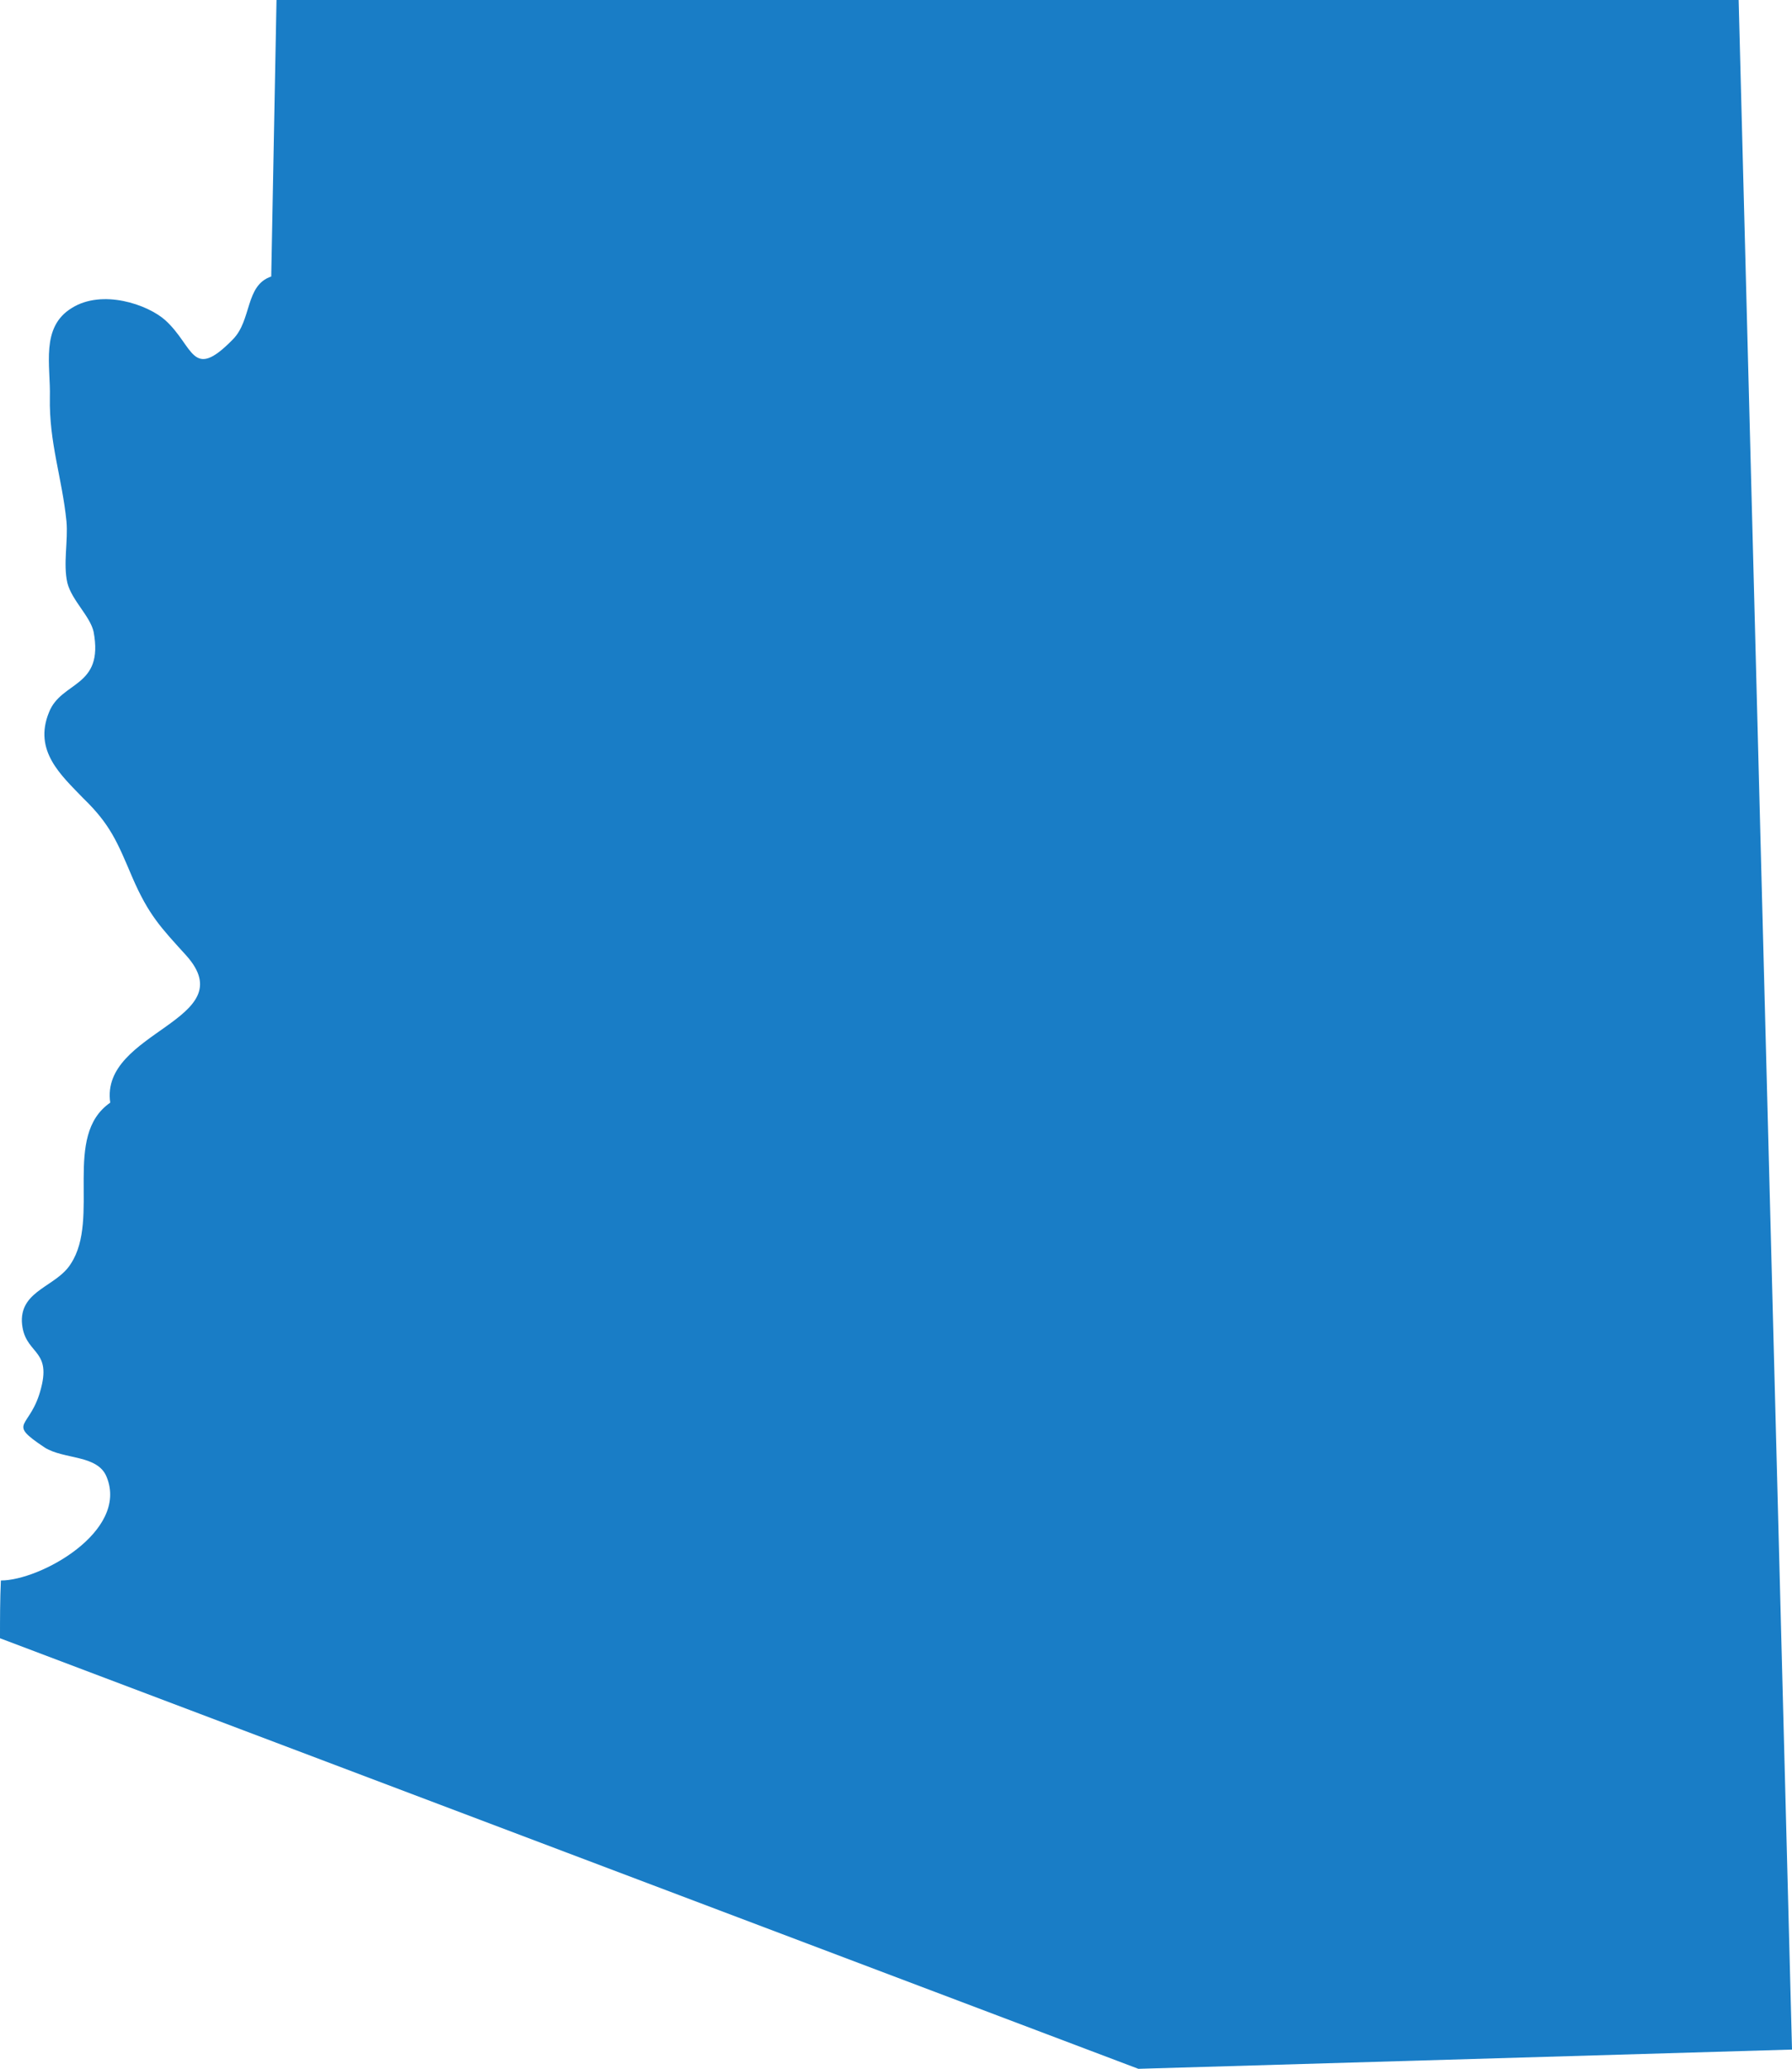 <?xml version="1.0" encoding="utf-8"?>
<!-- Generator: Adobe Illustrator 15.1.0, SVG Export Plug-In . SVG Version: 6.00 Build 0)  -->
<!DOCTYPE svg PUBLIC "-//W3C//DTD SVG 1.1//EN" "http://www.w3.org/Graphics/SVG/1.1/DTD/svg11.dtd">
<svg version="1.1" id="Layer_1" xmlns="http://www.w3.org/2000/svg" xmlns:xlink="http://www.w3.org/1999/xlink" x="0px" y="0px"
	 width="138.612px" height="160px" viewBox="0 0 138.612 160" enable-background="new 0 0 138.612 160" xml:space="preserve">
<path fill="#197DC6" d="M21.388,0h113.097l4.128,158.511L88.054,160L0,126.7c0-1.488,0-2.978,0.068-4.467
	c3.045,0,9.881-3.79,8.189-7.986c-0.677-1.76-3.316-1.354-4.806-2.301c-3.045-2.031-1.083-1.354-0.271-4.603
	c0.812-3.113-1.354-2.572-1.489-5.145c-0.067-2.437,2.708-2.707,3.791-4.467c2.301-3.52-0.677-9.881,3.045-12.453
	c-0.812-5.55,10.355-6.362,5.888-11.371c-1.962-2.166-2.91-3.113-4.196-6.091c-1.15-2.708-1.692-4.061-3.79-6.091
	c-1.692-1.76-3.858-3.655-2.64-6.633c0.948-2.437,4.264-1.895,3.452-6.227c-0.271-1.218-1.692-2.437-2.031-3.79
	c-0.338-1.489,0.068-3.249-0.067-4.738c-0.338-3.384-1.354-6.091-1.286-9.611c0.068-2.437-0.745-5.415,1.692-6.903
	c2.369-1.489,5.889-0.271,7.242,0.947c2.233,2.031,2.03,4.738,5.211,1.489c1.489-1.489,0.948-4.196,2.978-4.873L21.388,0z"/>
</svg>
